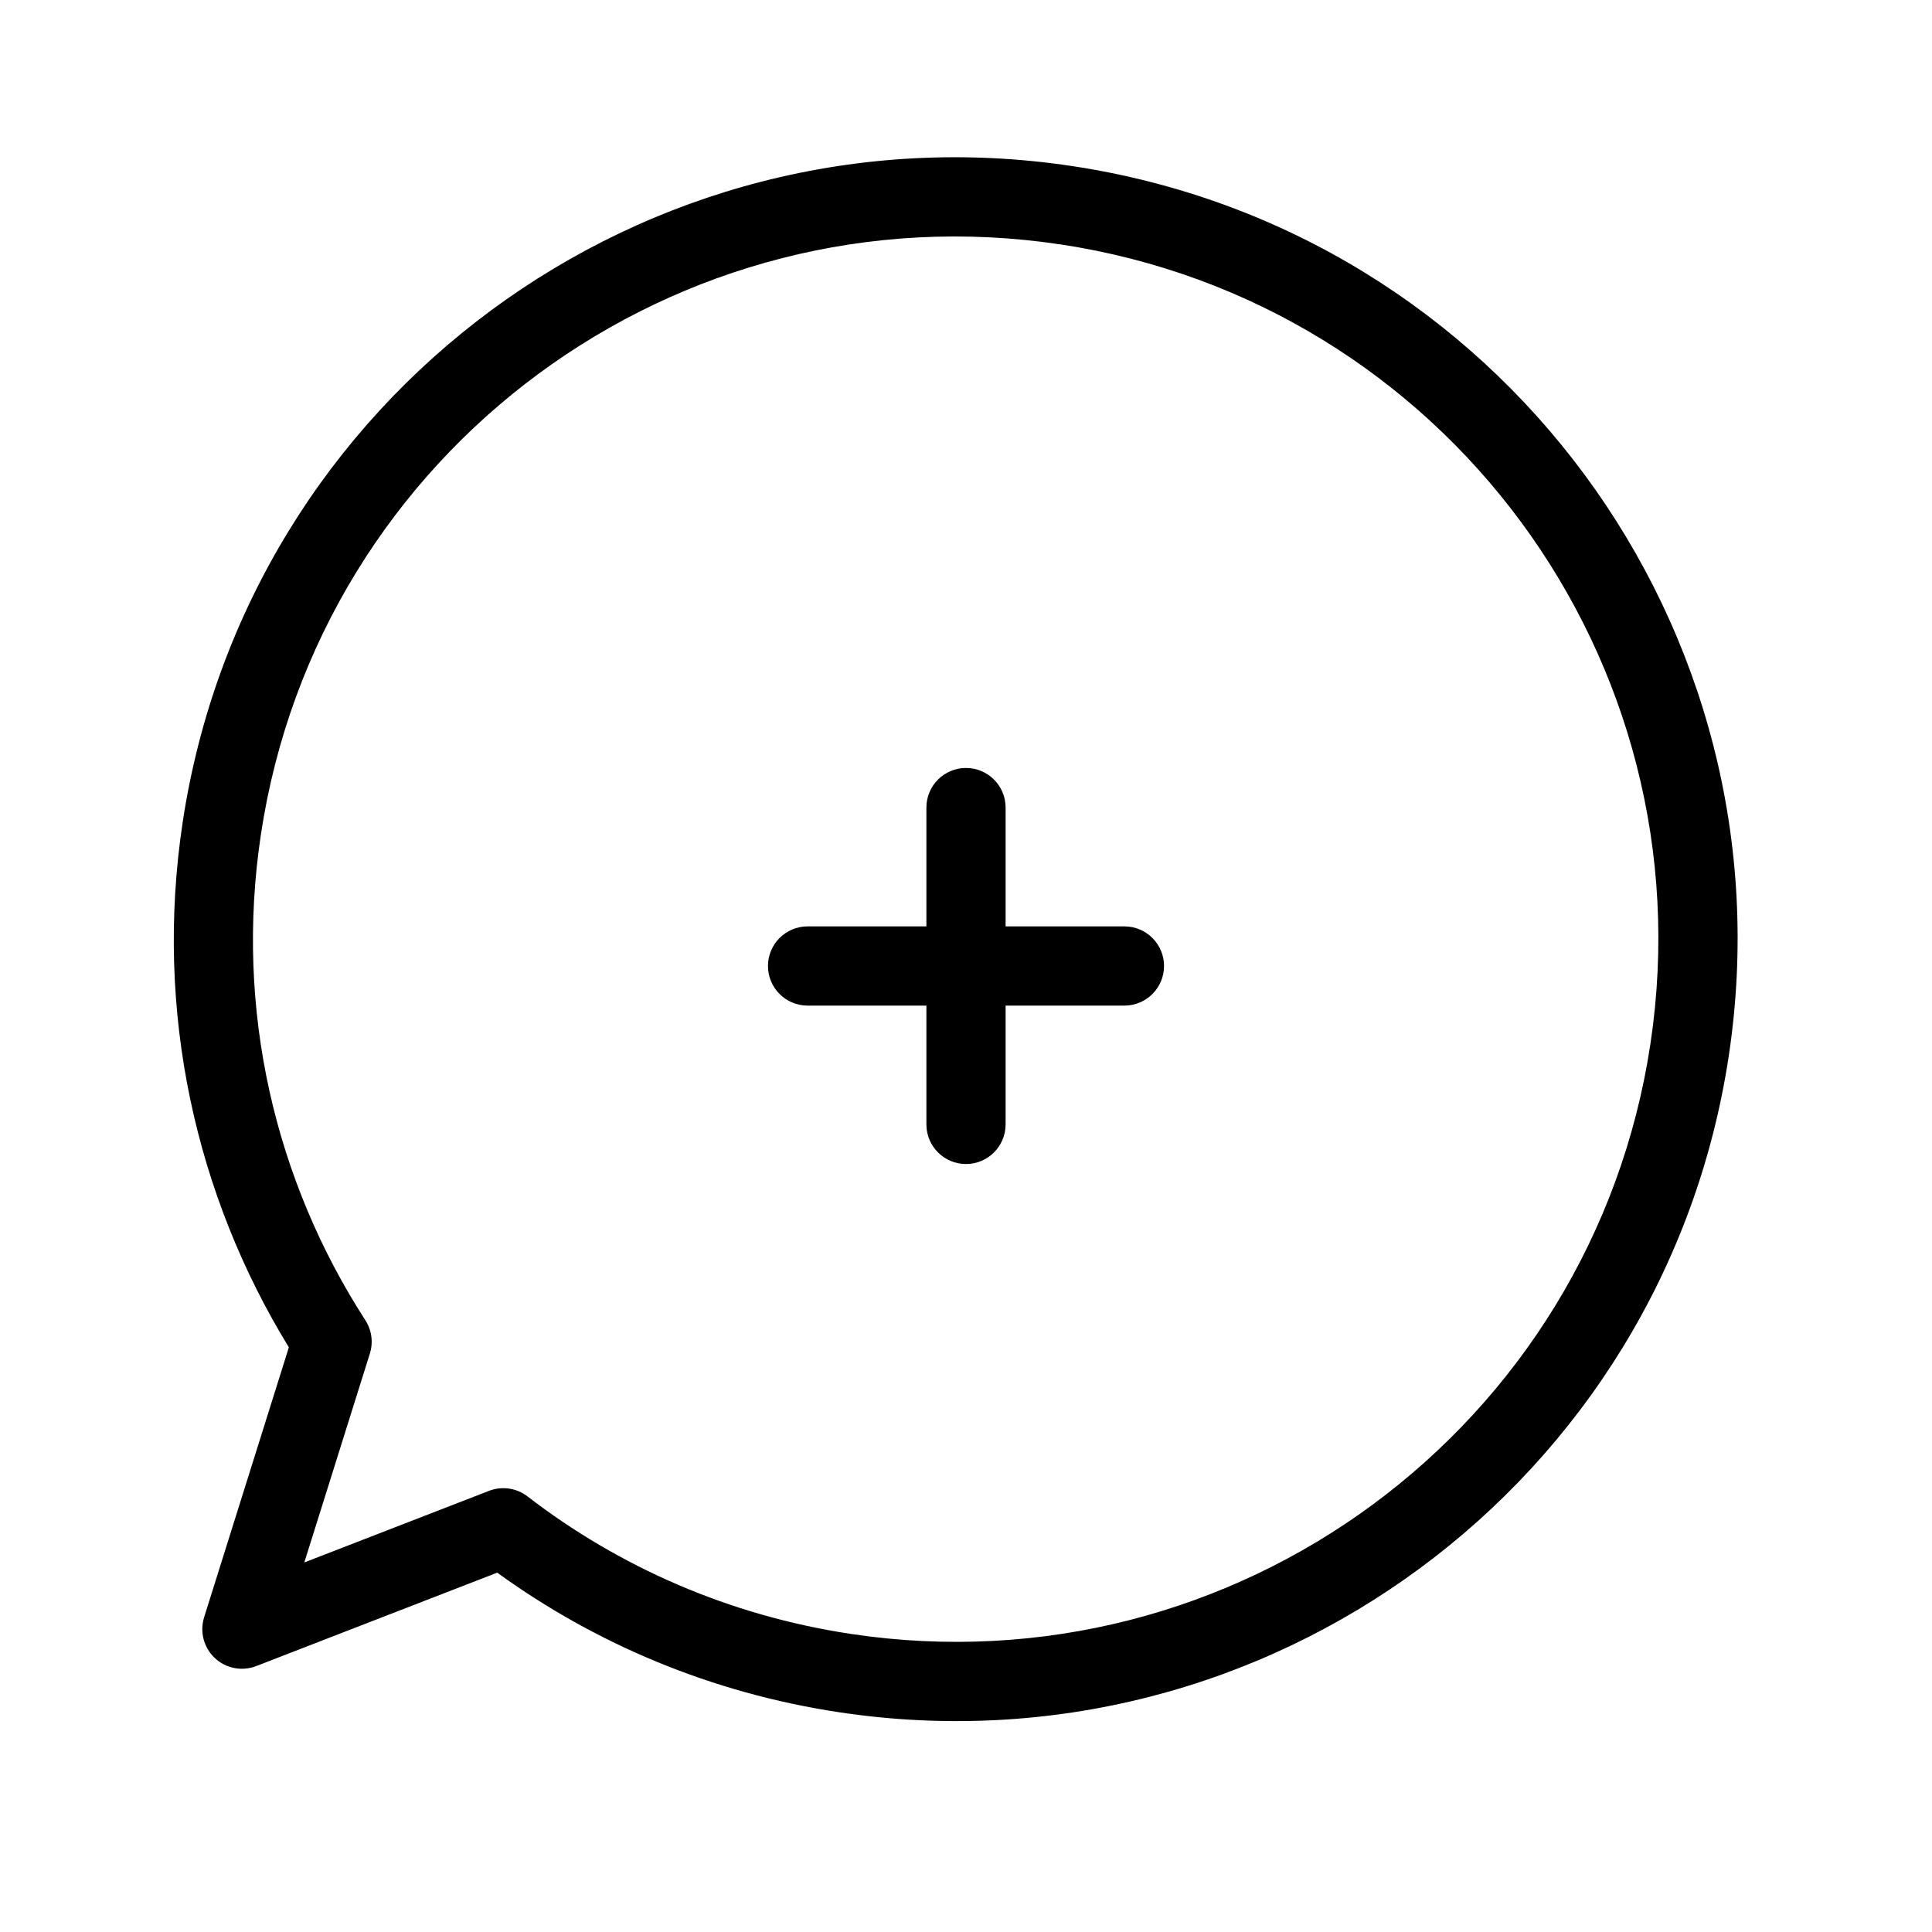 <?xml version="1.0" encoding="UTF-8"?>
<!-- Uploaded to: ICON Repo, www.svgrepo.com, Generator: ICON Repo Mixer Tools -->
<svg fill="#000000" width="800px" height="800px" version="1.1" viewBox="144 144 512 512" xmlns="http://www.w3.org/2000/svg">
 <g fill-rule="evenodd">
  <path d="m400 347.52c5.797 0 10.496 4.699 10.496 10.496v31.488h31.488c5.797 0 10.496 4.699 10.496 10.496 0 5.793-4.699 10.496-10.496 10.496h-31.488v31.488c0 5.793-4.699 10.496-10.496 10.496s-10.496-4.703-10.496-10.496v-31.488h-31.488c-5.797 0-10.496-4.703-10.496-10.496 0-5.797 4.699-10.496 10.496-10.496h31.488v-31.488c0-5.797 4.699-10.496 10.496-10.496z"/>
  <path d="m425 208.77c-101.68-15.32-196.54 54.695-211.86 156.38-7.039 46.703 3.918 91.941 27.68 128.72 1.691 2.621 2.133 5.859 1.199 8.836l-17.375 55.359 48.949-18.973c3.422-1.328 7.289-0.77 10.195 1.469 24.207 18.637 53.352 31.57 85.734 36.449 101.69 15.316 196.54-54.699 211.86-156.39 15.32-101.69-54.695-196.54-156.39-211.86zm-232.61 153.26c17.043-113.15 122.59-191.06 235.74-174.02 113.15 17.047 191.06 122.59 174.02 235.75s-122.59 191.06-235.74 174.01c-33.898-5.106-64.652-18.164-90.637-37l-63.871 24.758c-3.762 1.457-8.023 0.633-10.969-2.125-2.945-2.758-4.047-6.957-2.84-10.805l22.457-71.543c-24.59-40.133-35.719-88.844-28.156-139.03z"/>
 </g>
</svg>